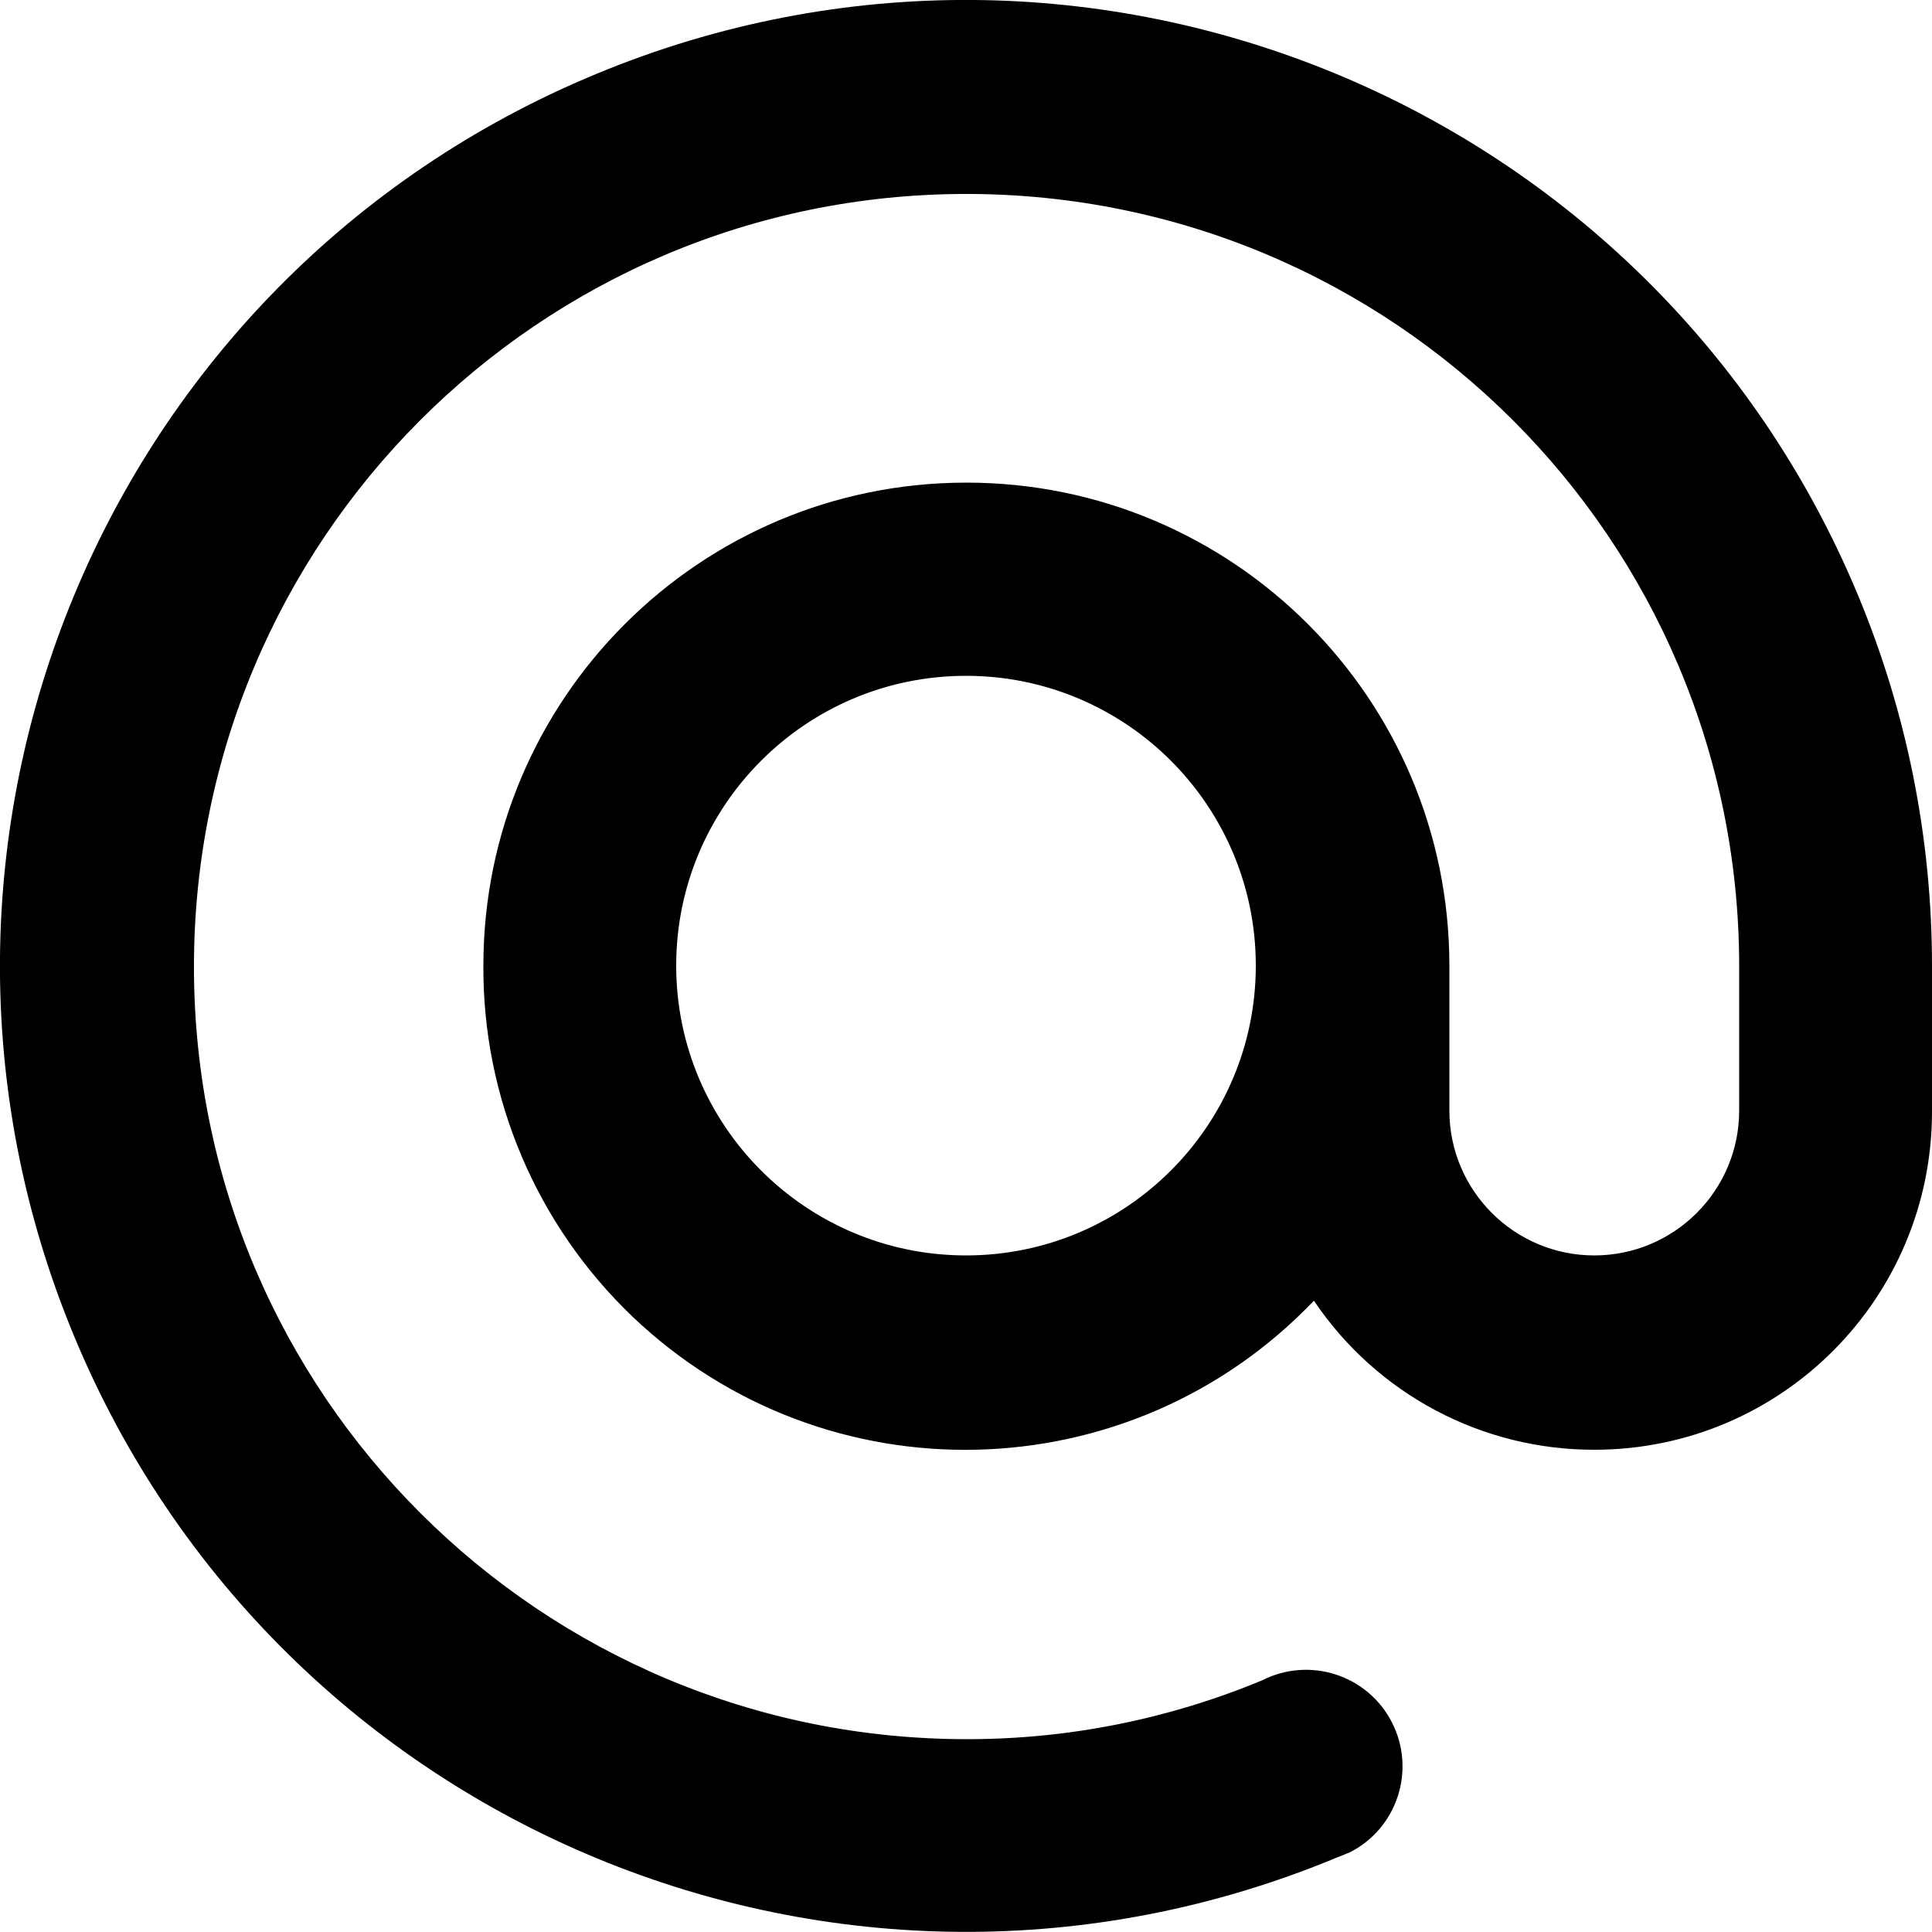 <?xml version="1.0" encoding="utf-8"?>
<!-- Generator: Adobe Illustrator 24.1.1, SVG Export Plug-In . SVG Version: 6.00 Build 0)  -->
<svg version="1.1" id="Layer_1" xmlns="http://www.w3.org/2000/svg" xmlns:xlink="http://www.w3.org/1999/xlink" x="0px" y="0px"
	 viewBox="0 0 512 512" style="enable-background:new 0 0 512 512;" xml:space="preserve">
<g>
	<path d="M348.2,344.7c-48.7,51-129.5,52.9-180.6,4.2c-25.4-24.3-39.7-57.9-39.5-93c0-70.7,57.3-128,128-128
		c70.7,0,128,57.3,128,128v38.4c0,21.2,17.2,38.4,38.4,38.4c21.2,0,38.4-17.2,38.4-38.4v-38.4c-0.1-113.1-91.9-204.6-205-204.5
		c-113.1,0.1-204.6,91.9-204.5,205c0.1,113.1,91.9,204.6,205,204.5c26.8,0,53.3-5.3,78.1-15.6c12.6-6.4,28-1.4,34.4,11.2
		c6.4,12.6,1.4,28-11.2,34.4l-3.5,1.4C223.5,546.6,73.8,484.6,19.6,354S27.4,73.7,158,19.6C288.6-34.6,438.3,27.4,492.5,158
		c12.9,31.1,19.5,64.3,19.5,98v38.4c0.1,49.5-39.8,89.7-89.3,89.8C392.8,384.3,364.9,369.5,348.2,344.7z M256,332.7
		c42.4,0,76.8-34.4,76.8-76.8s-34.4-76.8-76.8-76.8c-42.4,0-76.8,34.4-76.8,76.8S213.6,332.7,256,332.7z"/>
</g>
</svg>
